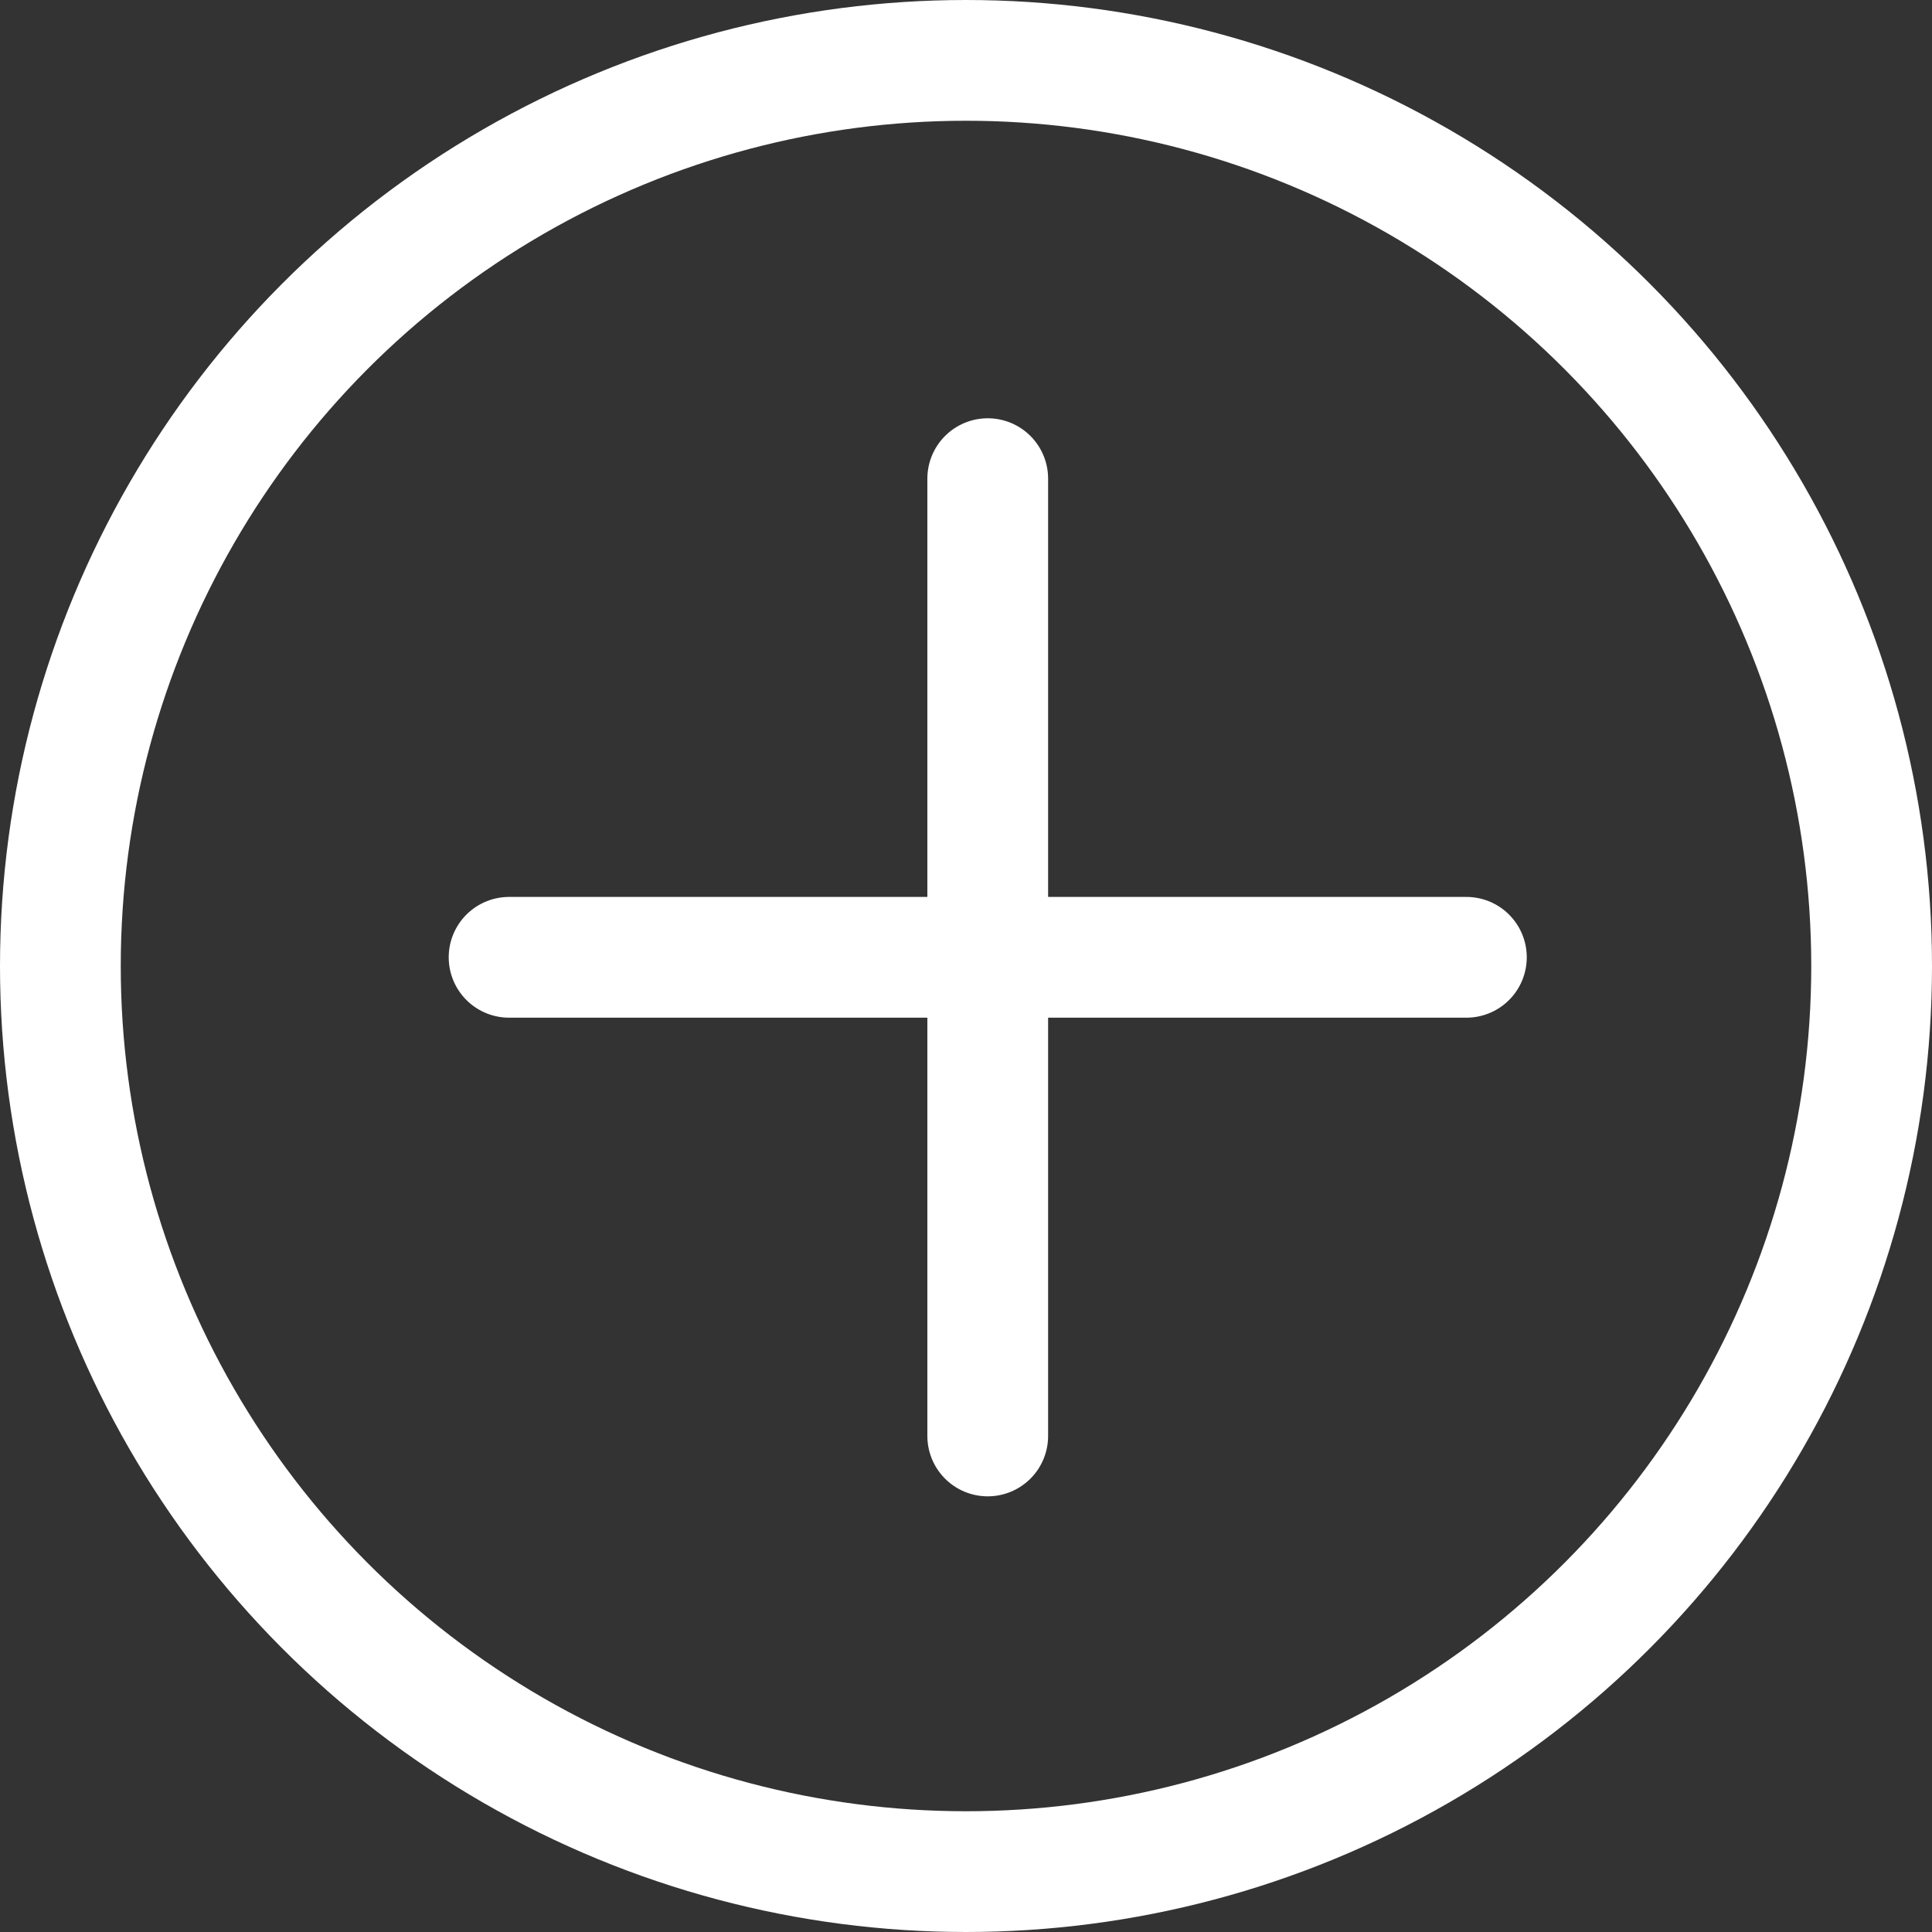 <svg xmlns="http://www.w3.org/2000/svg" width="24" height="24" viewBox="0 0 24 24">
  <rect x="0" y="0" width="24" height="24" fill="#333333" stroke="none"/>
  <g id="グループ_69" data-name="グループ 69" transform="translate(0.378)">
    <g id="楕円形_6" data-name="楕円形 6" transform="translate(-0.378)" fill="none" stroke="#fff" stroke-width="1.5">
      <circle cx="12" cy="12" r="12" stroke="none"/>
      <circle cx="12" cy="12" r="11.25" fill="none"/>
    </g>
    <path id="パス_85" data-name="パス 85" d="M-4952.849,738h11.892" transform="translate(4958.795 -726.108)" fill="none" stroke="#fff" stroke-linecap="round" stroke-width="1.5"/>
    <path id="パス_86" data-name="パス 86" d="M0,0H11.892" transform="translate(11.892 5.946) rotate(90)" fill="none" stroke="#fff" stroke-linecap="round" stroke-width="1.5"/>
  </g>
</svg>
